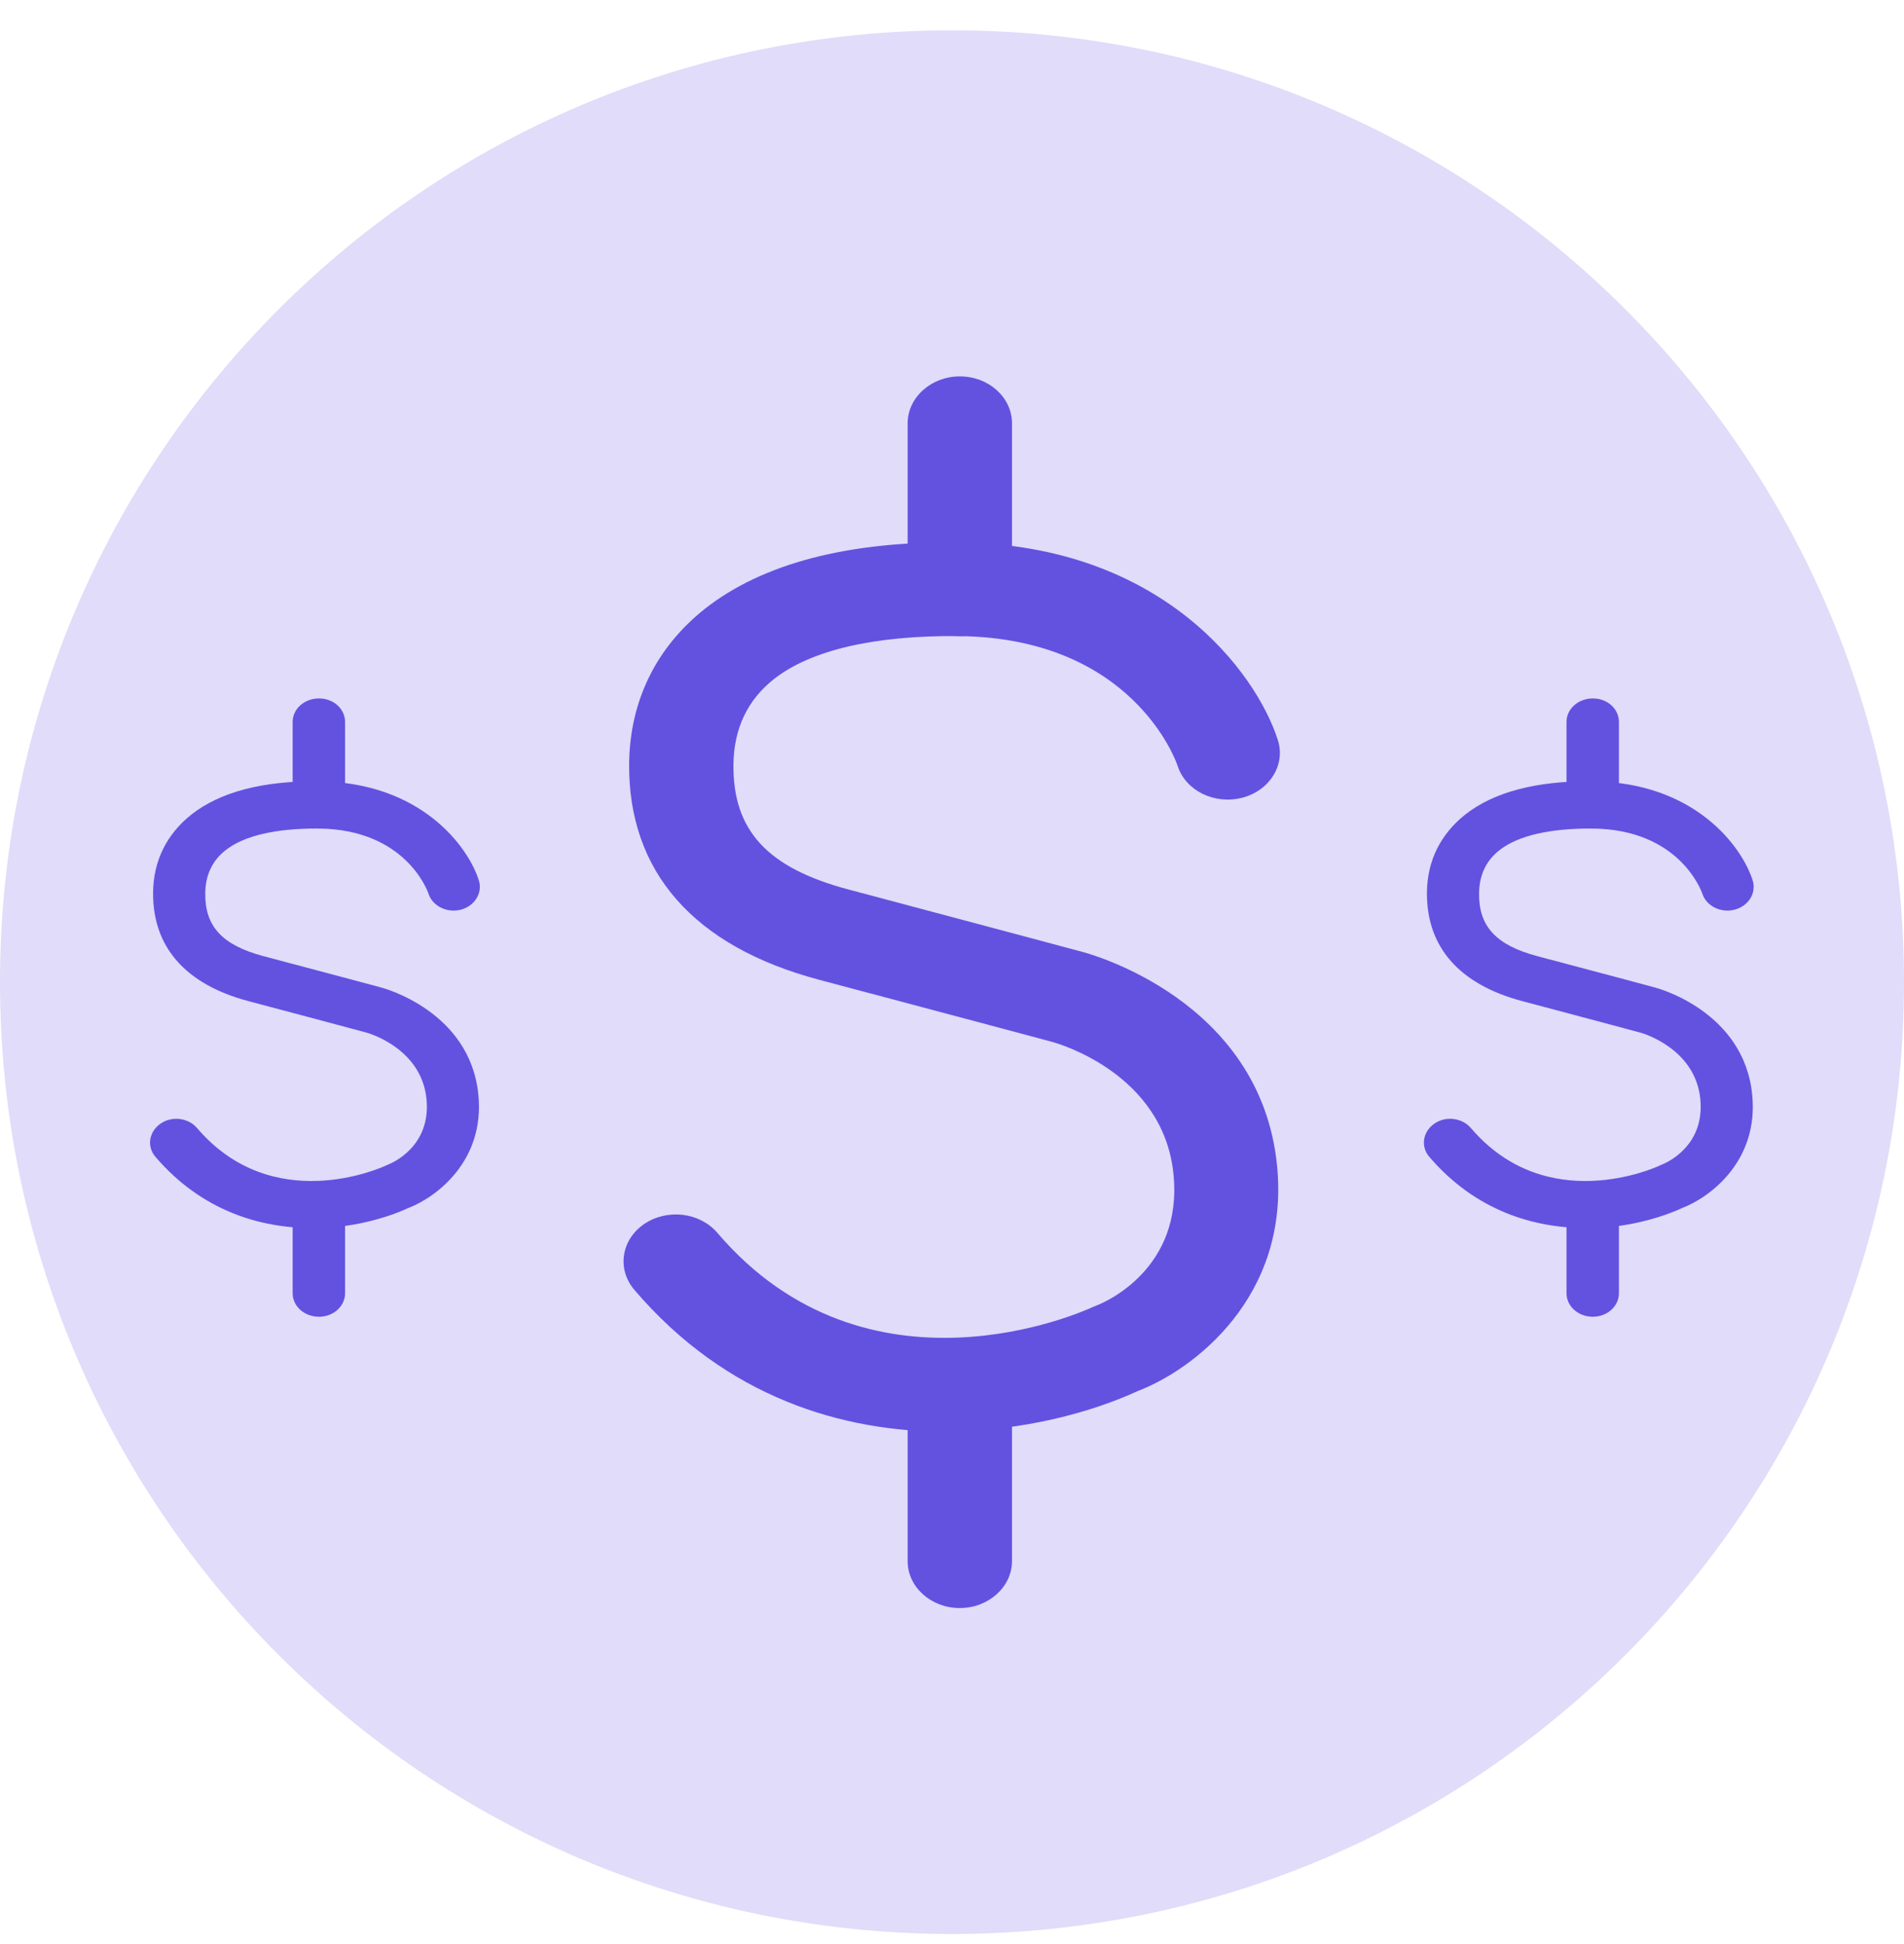 <?xml version="1.0" encoding="UTF-8"?> <svg xmlns="http://www.w3.org/2000/svg" width="47" height="48" viewBox="0 0 47 48" fill="none"><path d="M23.5 47.749C36.479 47.749 47 37.228 47 24.249C47 11.27 36.479 0.749 23.5 0.749C10.521 0.749 0 11.27 0 24.249C0 37.228 10.521 47.749 23.5 47.749Z" fill="#E0DCF9"></path><path d="M23.346 35.348C20.816 35.348 17.938 34.518 15.659 31.846C15.227 31.337 15.33 30.616 15.897 30.223C16.463 29.837 17.268 29.927 17.706 30.436C21.415 34.782 26.739 32.38 26.958 32.277C26.99 32.264 27.035 32.245 27.067 32.232C27.273 32.155 29.205 31.331 28.967 28.987C28.716 26.495 26.102 25.762 25.992 25.729C25.992 25.729 23.088 24.95 20.223 24.191C17.12 23.366 15.504 21.519 15.53 18.847C15.549 17.302 16.199 15.982 17.403 15.029C18.82 13.915 20.932 13.355 23.694 13.393C28.683 13.445 31.008 16.6 31.542 18.267C31.742 18.879 31.342 19.523 30.66 19.697C29.977 19.87 29.269 19.523 29.07 18.911C29.025 18.77 27.943 15.75 23.668 15.705C21.588 15.685 20.011 16.052 19.103 16.767C18.453 17.282 18.118 17.984 18.105 18.866C18.086 20.501 18.936 21.428 20.951 21.963C23.816 22.723 26.72 23.502 26.72 23.502C26.887 23.547 31.111 24.68 31.523 28.768C31.851 32.02 29.456 33.822 28.085 34.344C26.971 34.859 25.252 35.342 23.327 35.342L23.346 35.348Z" fill="#6352E0"></path><path d="M23.693 15.706C22.985 15.706 22.405 15.191 22.405 14.547V10.452C22.405 9.814 22.985 9.293 23.693 9.293C24.401 9.293 24.981 9.808 24.981 10.452V14.547C24.981 15.184 24.401 15.706 23.693 15.706Z" fill="#6352E0"></path><path d="M23.693 39.702C22.985 39.702 22.405 39.187 22.405 38.543V34.448C22.405 33.811 22.985 33.289 23.693 33.289C24.401 33.289 24.981 33.804 24.981 34.448V38.543C24.981 39.18 24.401 39.702 23.693 39.702Z" fill="#6352E0"></path><path d="M39.145 30.32C37.876 30.32 36.428 29.901 35.282 28.562C35.063 28.305 35.121 27.944 35.404 27.744C35.687 27.545 36.093 27.596 36.312 27.854C38.179 30.037 40.851 28.833 40.96 28.781C40.98 28.775 40.999 28.762 41.018 28.755C41.121 28.717 42.093 28.305 41.971 27.126C41.842 25.877 40.535 25.504 40.477 25.491C40.477 25.491 39.016 25.098 37.58 24.718C36.022 24.306 35.211 23.379 35.224 22.034C35.23 21.255 35.559 20.598 36.164 20.115C36.872 19.555 37.934 19.272 39.325 19.291C41.836 19.317 43.001 20.901 43.265 21.738C43.362 22.047 43.162 22.369 42.821 22.459C42.48 22.549 42.119 22.369 42.023 22.066C41.997 21.995 41.456 20.476 39.306 20.456C38.263 20.45 37.471 20.63 37.014 20.991C36.685 21.248 36.518 21.602 36.511 22.047C36.498 22.871 36.93 23.334 37.941 23.605C39.383 23.985 40.838 24.377 40.838 24.377C40.922 24.397 43.046 24.97 43.252 27.023C43.42 28.659 42.216 29.56 41.527 29.824C40.967 30.082 40.104 30.326 39.138 30.326L39.145 30.32Z" fill="#6352E0"></path><path d="M39.319 20.457C38.959 20.457 38.669 20.199 38.669 19.877V17.824C38.669 17.502 38.959 17.244 39.319 17.244C39.68 17.244 39.963 17.502 39.963 17.824V19.877C39.963 20.199 39.673 20.457 39.319 20.457Z" fill="#6352E0"></path><path d="M39.319 32.51C38.959 32.51 38.669 32.252 38.669 31.93V29.876C38.669 29.554 38.959 29.297 39.319 29.297C39.68 29.297 39.963 29.554 39.963 29.876V31.93C39.963 32.252 39.673 32.51 39.319 32.51Z" fill="#6352E0"></path><path d="M7.7 30.32C6.432 30.32 4.983 29.901 3.837 28.562C3.618 28.305 3.676 27.944 3.96 27.744C4.243 27.545 4.649 27.596 4.867 27.854C6.735 30.037 9.406 28.833 9.516 28.781C9.535 28.775 9.555 28.762 9.574 28.755C9.677 28.717 10.649 28.305 10.527 27.126C10.398 25.877 9.091 25.504 9.033 25.491C9.033 25.491 7.572 25.098 6.136 24.718C4.578 24.306 3.766 23.379 3.779 22.034C3.786 21.255 4.114 20.598 4.719 20.115C5.428 19.555 6.49 19.272 7.881 19.291C10.392 19.317 11.557 20.901 11.821 21.738C11.917 22.047 11.718 22.369 11.377 22.459C11.035 22.549 10.675 22.369 10.578 22.066C10.553 21.995 10.012 20.476 7.861 20.456C6.818 20.45 6.026 20.63 5.569 20.991C5.241 21.248 5.073 21.602 5.067 22.047C5.054 22.871 5.486 23.334 6.496 23.605C7.939 23.985 9.394 24.377 9.394 24.377C9.477 24.397 11.602 24.97 11.808 27.023C11.975 28.659 10.771 29.56 10.082 29.824C9.522 30.082 8.66 30.326 7.694 30.326L7.7 30.32Z" fill="#6352E0"></path><path d="M7.874 20.457C7.513 20.457 7.224 20.199 7.224 19.877V17.824C7.224 17.502 7.513 17.244 7.874 17.244C8.234 17.244 8.518 17.502 8.518 17.824V19.877C8.518 20.199 8.228 20.457 7.874 20.457Z" fill="#6352E0"></path><path d="M7.874 32.51C7.513 32.51 7.224 32.252 7.224 31.93V29.876C7.224 29.554 7.513 29.297 7.874 29.297C8.234 29.297 8.518 29.554 8.518 29.876V31.93C8.518 32.252 8.228 32.51 7.874 32.51Z" fill="#6352E0"></path></svg> 
